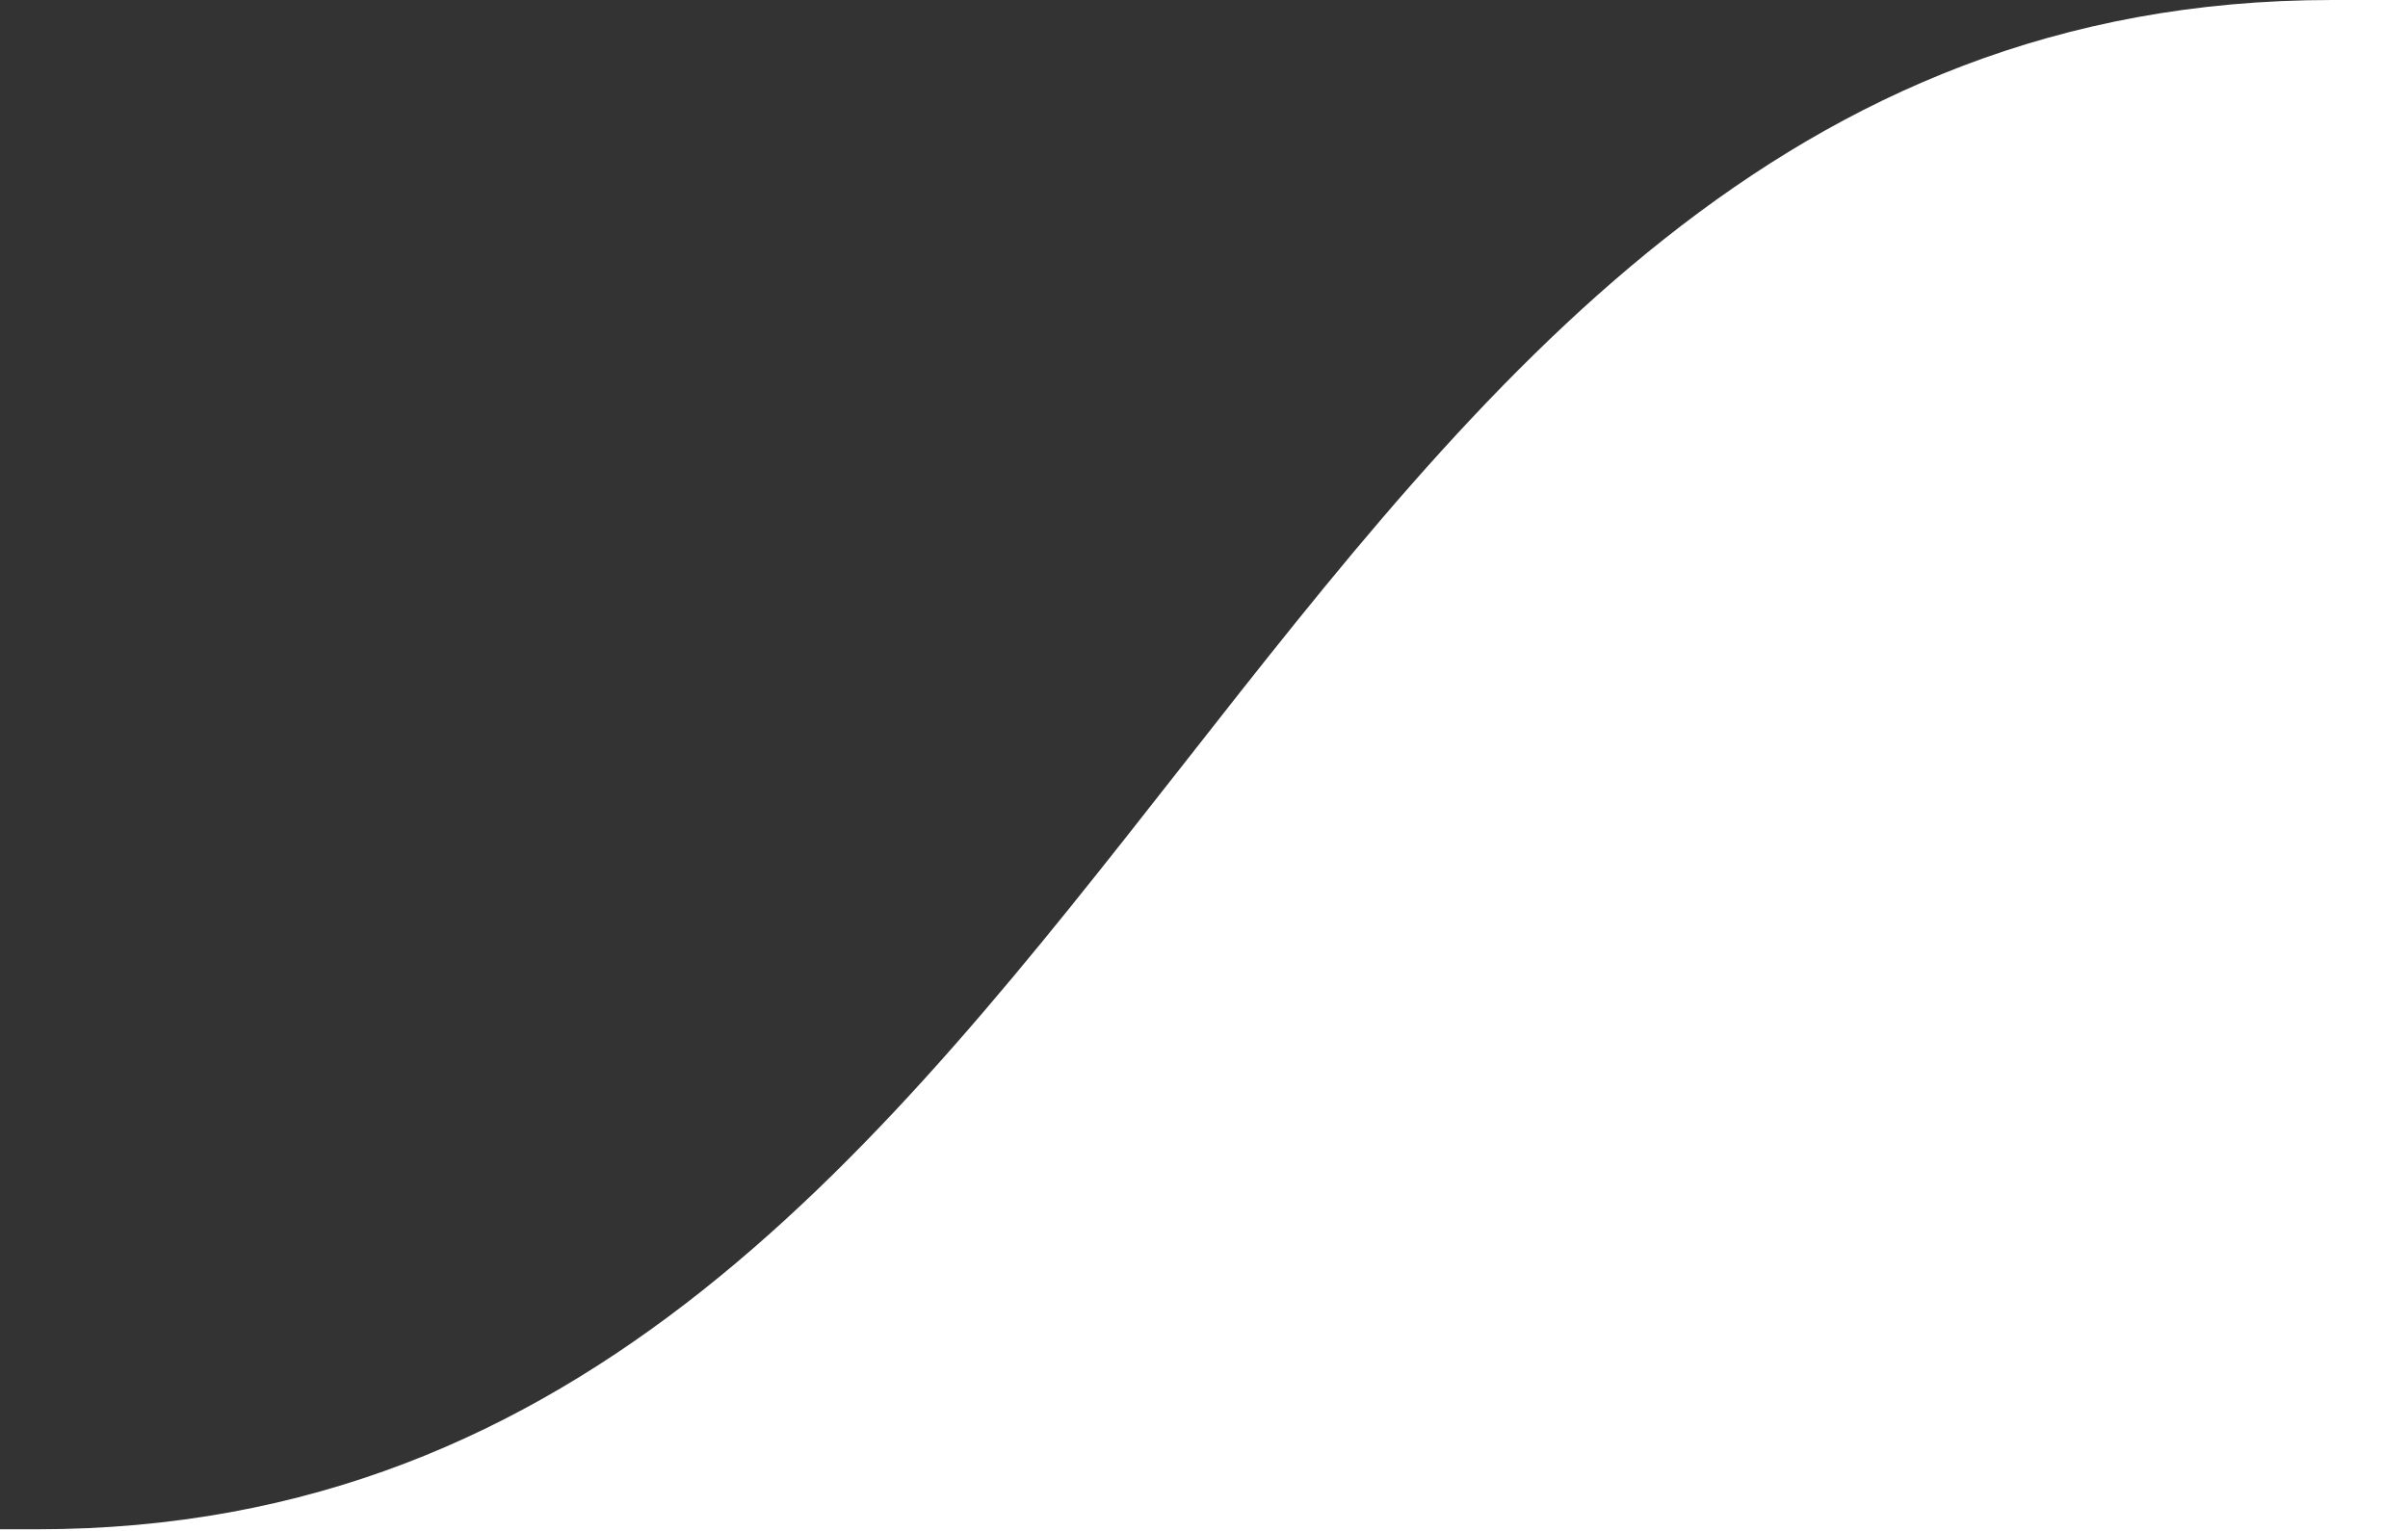 <?xml version="1.0" encoding="UTF-8" standalone="no"?>
<!-- Created with Inkscape (http://www.inkscape.org/) -->

<svg
   width="180mm"
   height="114.5mm"
   viewBox="0 0 180 114.5"
   version="1.1"
   id="svg5"
   preserveAspectRatio="none"
   xmlns="http://www.w3.org/2000/svg"
   xmlns:svg="http://www.w3.org/2000/svg">
  <rect x="0" y="0" width="180" height="114.5" fill="#333333" stroke="none"/>
  <defs
     id="defs2" />
  <g
     id="layer1">
    <path
       d="M 2.771,114.351 C 84.499,114.351 92.315,5.3293e-4 174.309,2.9144e-4 L 180,0 V 114.5 H 119.474 0 v -0.149 c 0,0 1.848,-2e-5 2.771,-2e-5 z"
       fill="#ffffff"
       id="path824"
       style="stroke-width:0.265" />
  </g>
</svg>
